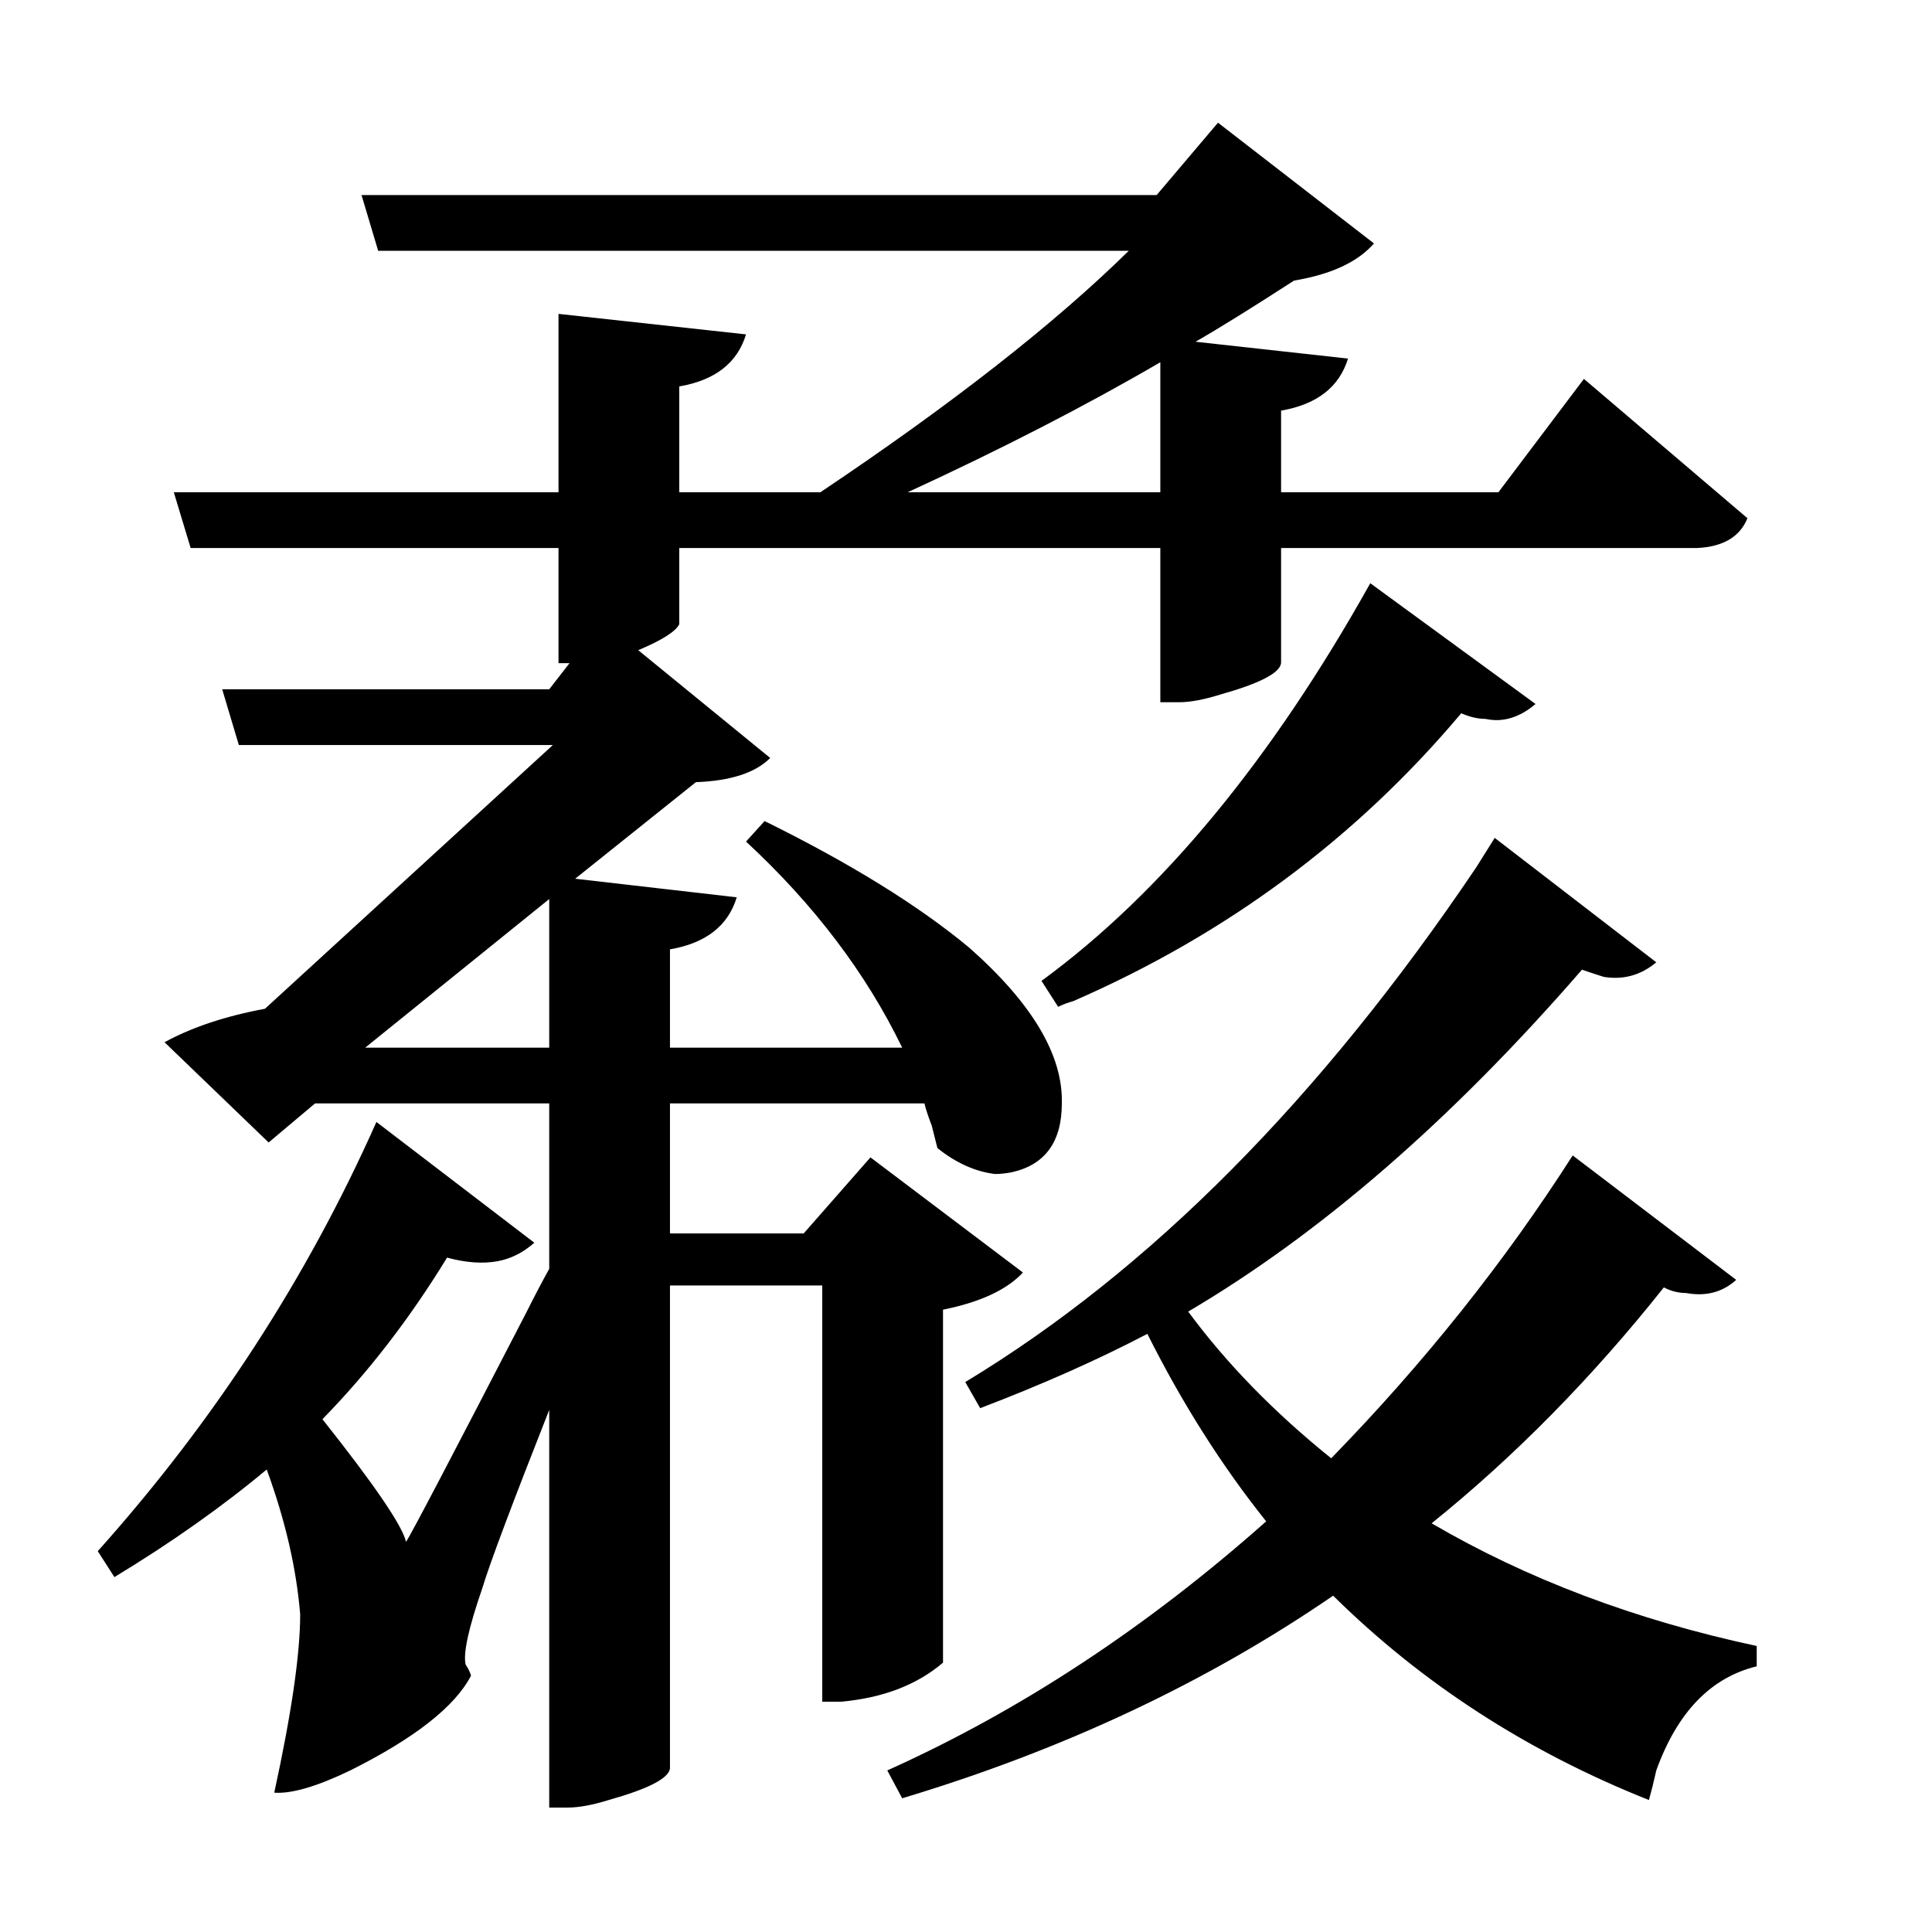 <?xml version="1.0" encoding="UTF-8"?>
<svg xmlns="http://www.w3.org/2000/svg" xmlns:xlink="http://www.w3.org/1999/xlink" width="156pt" height="156pt" viewBox="0 0 156 156" version="1.1">
<defs>
<g>
<symbol overflow="visible" id="glyph0-0">
<path style="stroke:none;" d=""/>
</symbol>
<symbol overflow="visible" id="glyph0-1">
<path style="stroke:none;" d="M 73.203 0.75 C 71.098 2.551 68.348 3.602 64.953 3.906 L 63.453 3.906 L 63.453 -29.703 L 51.156 -29.703 L 51.156 9.297 C 51.051 10.098 49.398 10.945 46.203 11.844 C 44.898 12.25 43.801 12.453 42.906 12.453 L 41.406 12.453 L 41.406 -19.656 C 38.406 -12.051 36.602 -7.25 36 -5.25 C 34.895 -2.051 34.445 0 34.656 0.906 C 34.852 1.195 35 1.492 35.094 1.797 C 33.801 4.297 30.551 6.848 25.344 9.453 C 22.645 10.754 20.598 11.352 19.203 11.25 C 20.598 4.852 21.297 0.051 21.297 -3.156 C 20.992 -6.852 20.094 -10.75 18.594 -14.844 C 15 -11.844 10.898 -8.945 6.297 -6.156 L 4.953 -8.25 C 14.348 -18.75 21.848 -30.301 27.453 -42.906 L 40.203 -33.156 C 39.297 -32.352 38.297 -31.852 37.203 -31.656 C 36.004 -31.445 34.656 -31.547 33.156 -31.953 C 30.156 -27.047 26.801 -22.695 23.094 -18.906 C 27.301 -13.602 29.551 -10.301 29.844 -9 C 30.25 -9.602 33.5 -15.801 39.594 -27.594 C 40.195 -28.801 40.801 -29.953 41.406 -31.047 L 41.406 -44.406 L 22.5 -44.406 L 18.75 -41.25 L 10.344 -49.344 C 12.551 -50.551 15.254 -51.453 18.453 -52.047 L 41.703 -73.344 L 16.344 -73.344 L 15 -77.844 L 41.406 -77.844 L 43.047 -79.953 L 42.156 -79.953 L 42.156 -89.25 L 12.453 -89.25 L 11.094 -93.75 L 42.156 -93.75 L 42.156 -108.156 L 57.297 -106.5 C 56.598 -104.195 54.801 -102.797 51.906 -102.297 L 51.906 -93.75 L 63.297 -93.75 C 73.898 -100.852 82.203 -107.352 88.203 -113.25 L 27.594 -113.25 L 26.25 -117.75 L 90.453 -117.75 L 95.406 -123.594 L 108 -113.844 C 106.695 -112.344 104.547 -111.344 101.547 -110.844 C 98.148 -108.645 95.5 -107 93.594 -105.906 L 105.906 -104.547 C 105.195 -102.242 103.395 -100.844 100.5 -100.344 L 100.5 -93.75 L 118.047 -93.75 L 124.953 -102.906 L 138.156 -91.656 C 137.551 -90.156 136.195 -89.352 134.094 -89.25 L 100.5 -89.25 L 100.5 -79.953 C 100.395 -79.148 98.742 -78.301 95.547 -77.406 C 94.242 -77 93.145 -76.797 92.25 -76.797 L 90.75 -76.797 L 90.75 -89.25 L 51.906 -89.25 L 51.906 -83.094 C 51.602 -82.5 50.5 -81.801 48.594 -81 L 59.25 -72.297 C 58.051 -71.098 56.051 -70.445 53.25 -70.344 L 43.5 -62.547 L 56.547 -61.047 C 55.848 -58.742 54.051 -57.344 51.156 -56.844 L 51.156 -48.906 L 69.906 -48.906 C 67 -54.906 62.797 -60.453 57.297 -65.547 L 58.797 -67.203 C 65.703 -63.797 71.203 -60.395 75.297 -57 C 80.398 -52.5 82.898 -48.301 82.797 -44.406 C 82.797 -41.301 81.445 -39.445 78.75 -38.844 C 78.25 -38.75 77.801 -38.703 77.406 -38.703 C 75.801 -38.898 74.25 -39.598 72.75 -40.797 C 72.645 -41.203 72.492 -41.801 72.297 -42.594 C 71.992 -43.395 71.797 -44 71.703 -44.406 L 51.156 -44.406 L 51.156 -33.906 L 61.953 -33.906 L 67.344 -40.047 L 79.656 -30.75 C 78.352 -29.352 76.203 -28.352 73.203 -27.75 Z M 90.75 -104.25 C 84.75 -100.75 77.945 -97.25 70.344 -93.75 L 90.75 -93.75 Z M 81.156 -54.297 C 90.852 -61.398 99.703 -72.102 107.703 -86.406 L 121.047 -76.656 C 119.742 -75.551 118.395 -75.148 117 -75.453 C 116.395 -75.453 115.742 -75.602 115.047 -75.906 C 106.547 -65.801 96.098 -58.051 83.703 -52.656 C 83.297 -52.551 82.895 -52.398 82.5 -52.203 Z M 112.656 -10.5 C 120.352 -6 129.102 -2.695 138.906 -0.594 L 138.906 1.047 C 135.195 1.953 132.492 4.754 130.797 9.453 C 130.598 10.348 130.398 11.145 130.203 11.844 C 120.398 7.945 111.898 2.445 104.703 -4.656 C 94.504 2.344 82.906 7.797 69.906 11.703 L 68.703 9.453 C 79.398 4.648 89.598 -2.051 99.297 -10.656 C 95.703 -15.156 92.504 -20.203 89.703 -25.797 C 85.703 -23.703 81.203 -21.703 76.203 -19.797 L 75 -21.906 C 89.895 -30.906 103.645 -44.754 116.25 -63.453 C 116.75 -64.254 117.25 -65.051 117.75 -65.844 L 130.797 -55.797 C 129.598 -54.797 128.25 -54.395 126.75 -54.594 C 126.645 -54.594 126.445 -54.645 126.156 -54.75 C 125.551 -54.945 125.098 -55.098 124.797 -55.203 C 114.297 -43.098 103.695 -33.895 93 -27.594 C 96.102 -23.395 99.953 -19.445 104.547 -15.75 C 112.047 -23.445 118.547 -31.598 124.047 -40.203 L 137.25 -30.156 C 136.145 -29.156 134.797 -28.801 133.203 -29.094 C 132.598 -29.094 132 -29.242 131.406 -29.547 C 125.602 -22.242 119.352 -15.895 112.656 -10.5 Z M 26.547 -48.906 L 41.406 -48.906 L 41.406 -60.906 Z M 26.547 -48.906 "/>
</symbol>
</g>
</defs>
<g id="surface5821">
<rect x="0" y="0" width="156" height="156" style="fill:rgb(100%,100%,100%);fill-opacity:0;stroke:none;"/>
<g style="fill:rgb(0%,0%,0%);fill-opacity:1;">
  <use xlink:href="#glyph0-1" x="2.941" y="133.5"/>
</g>
</g>
</svg>
